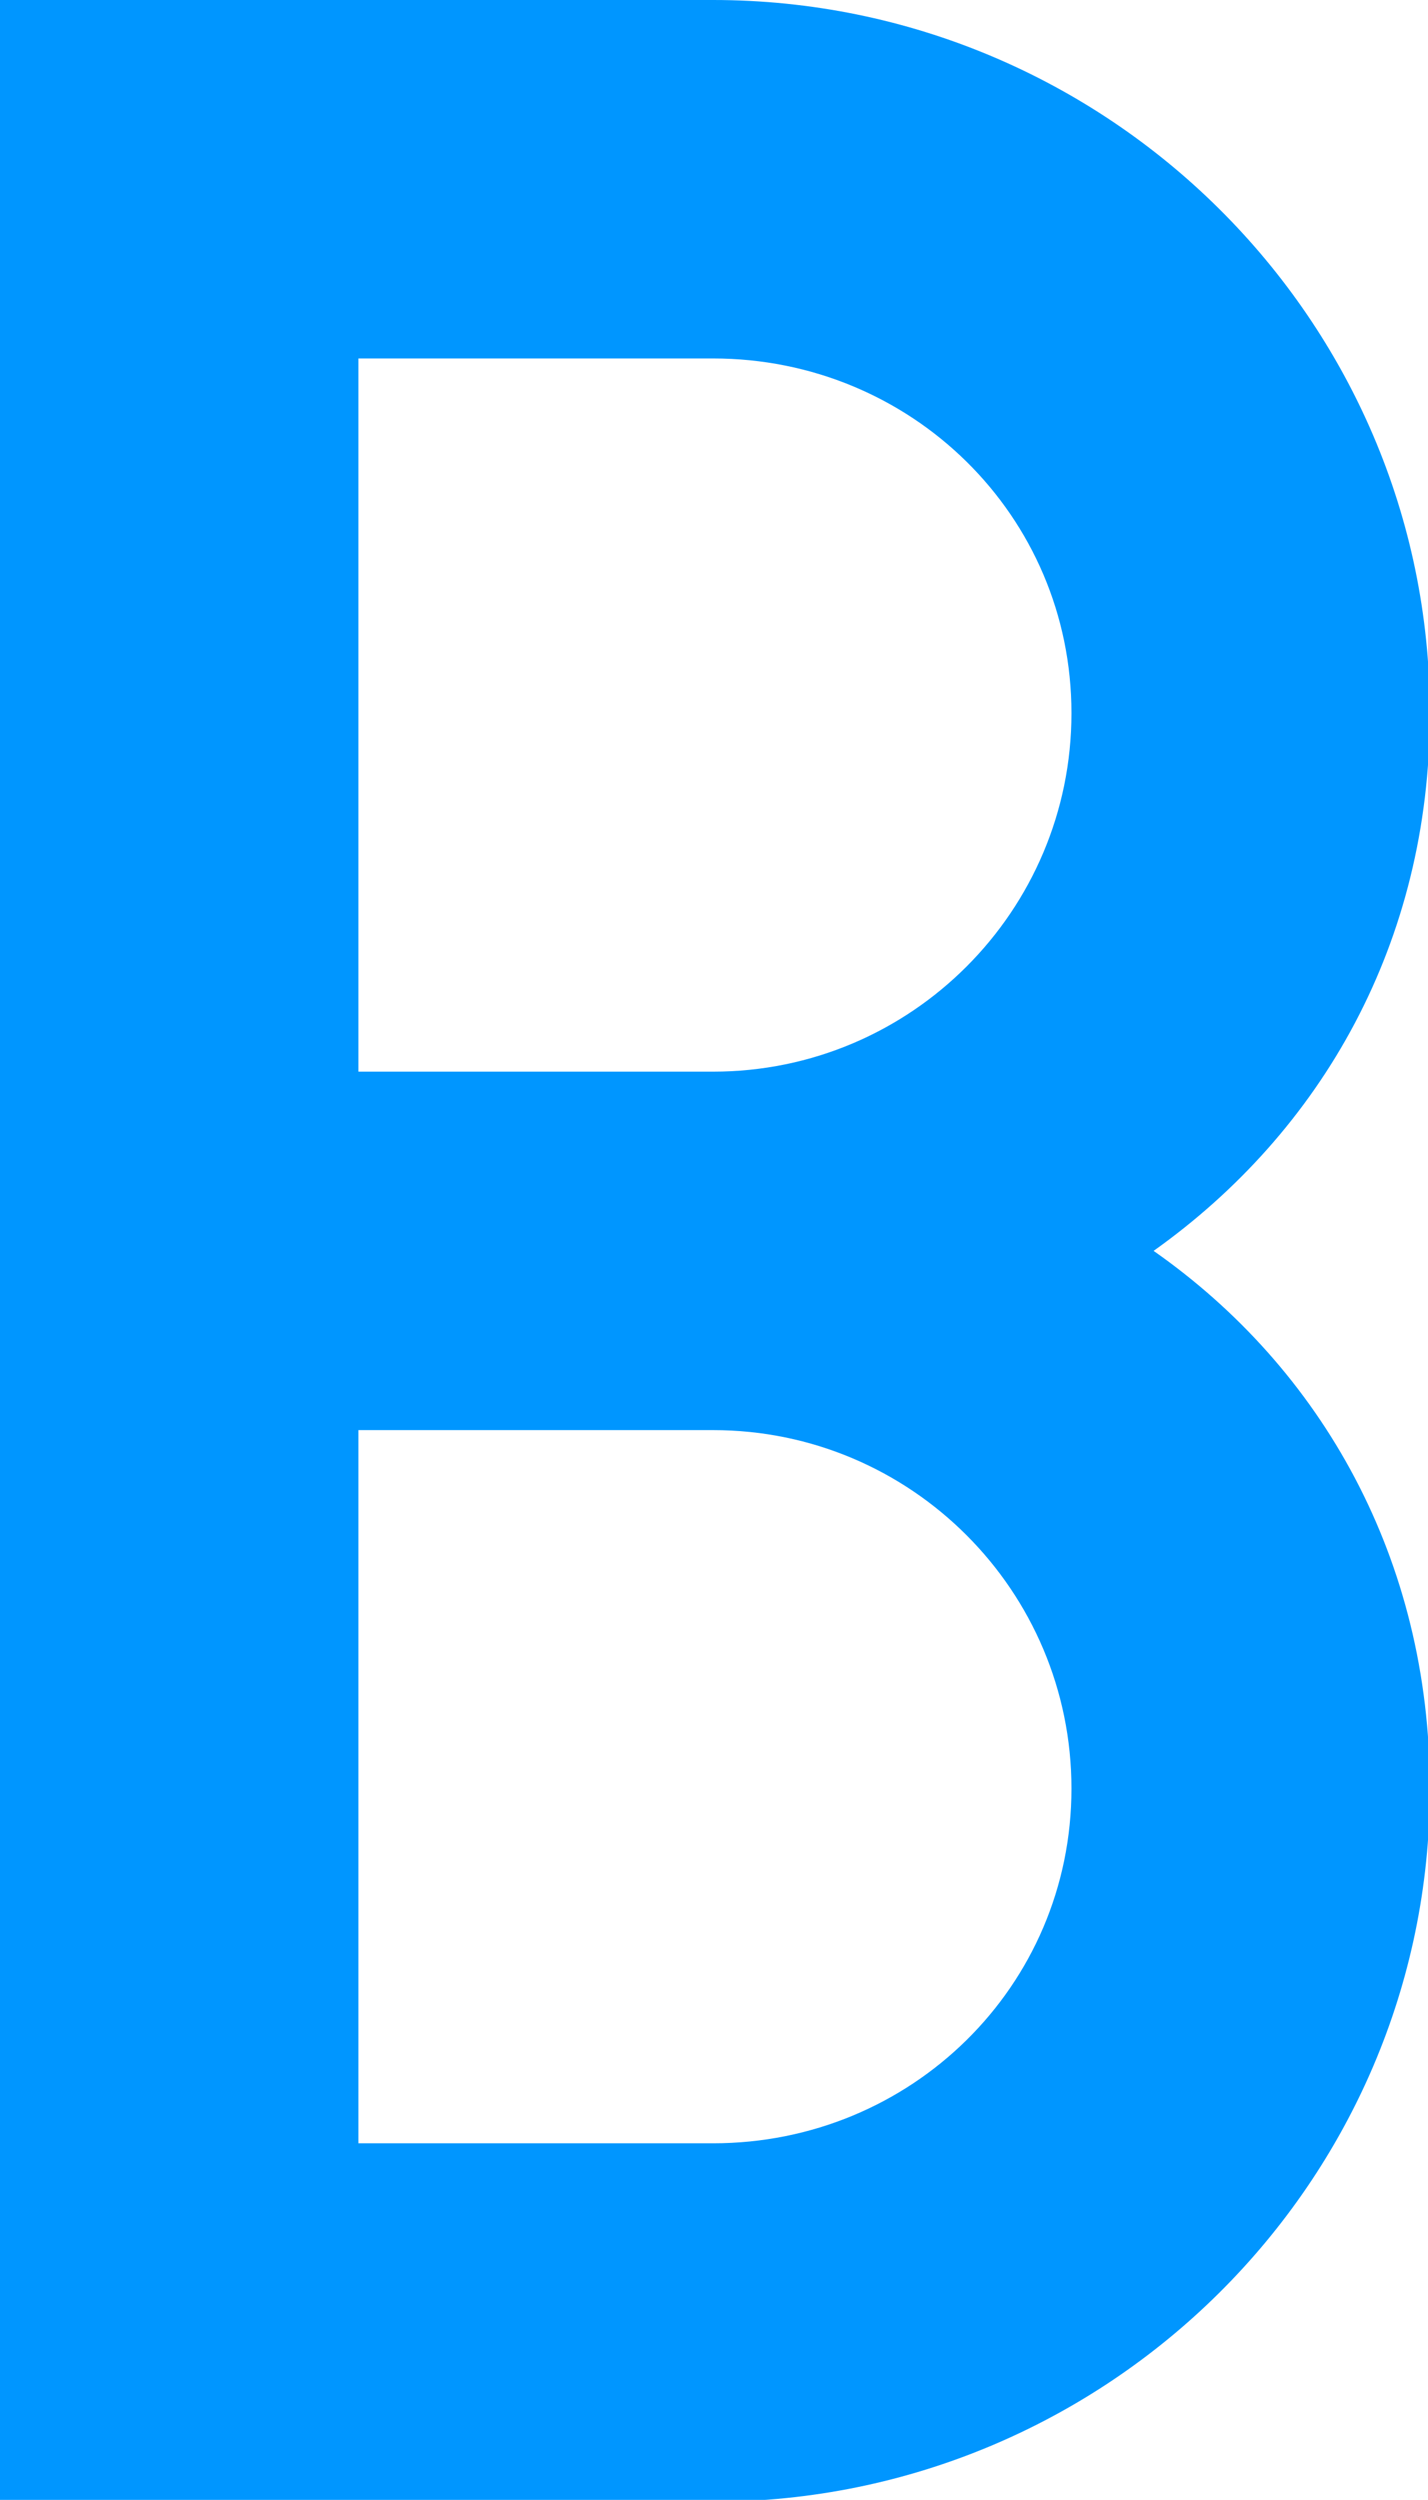 <?xml version="1.0" encoding="UTF-8"?><svg id="_レイヤー_2" xmlns="http://www.w3.org/2000/svg" viewBox="0 0 7.65 13.39"><defs><style>.cls-1{fill:#0096ff;}</style></defs><g id="_デザイン"><path class="cls-1" d="m3.82,13.39H0V0h3.82c2.11,0,3.84,1.71,3.84,3.82,0,1.23-.58,2.24-1.48,2.88.9.63,1.48,1.65,1.48,2.88,0,2.11-1.73,3.82-3.84,3.82ZM3.82,1.92h-1.9v3.82h1.9c1.06,0,1.92-.86,1.92-1.92s-.86-1.9-1.92-1.9Zm0,5.74h-1.9v3.82h1.9c1.06,0,1.92-.84,1.92-1.9s-.86-1.92-1.92-1.92Z"/></g></svg>